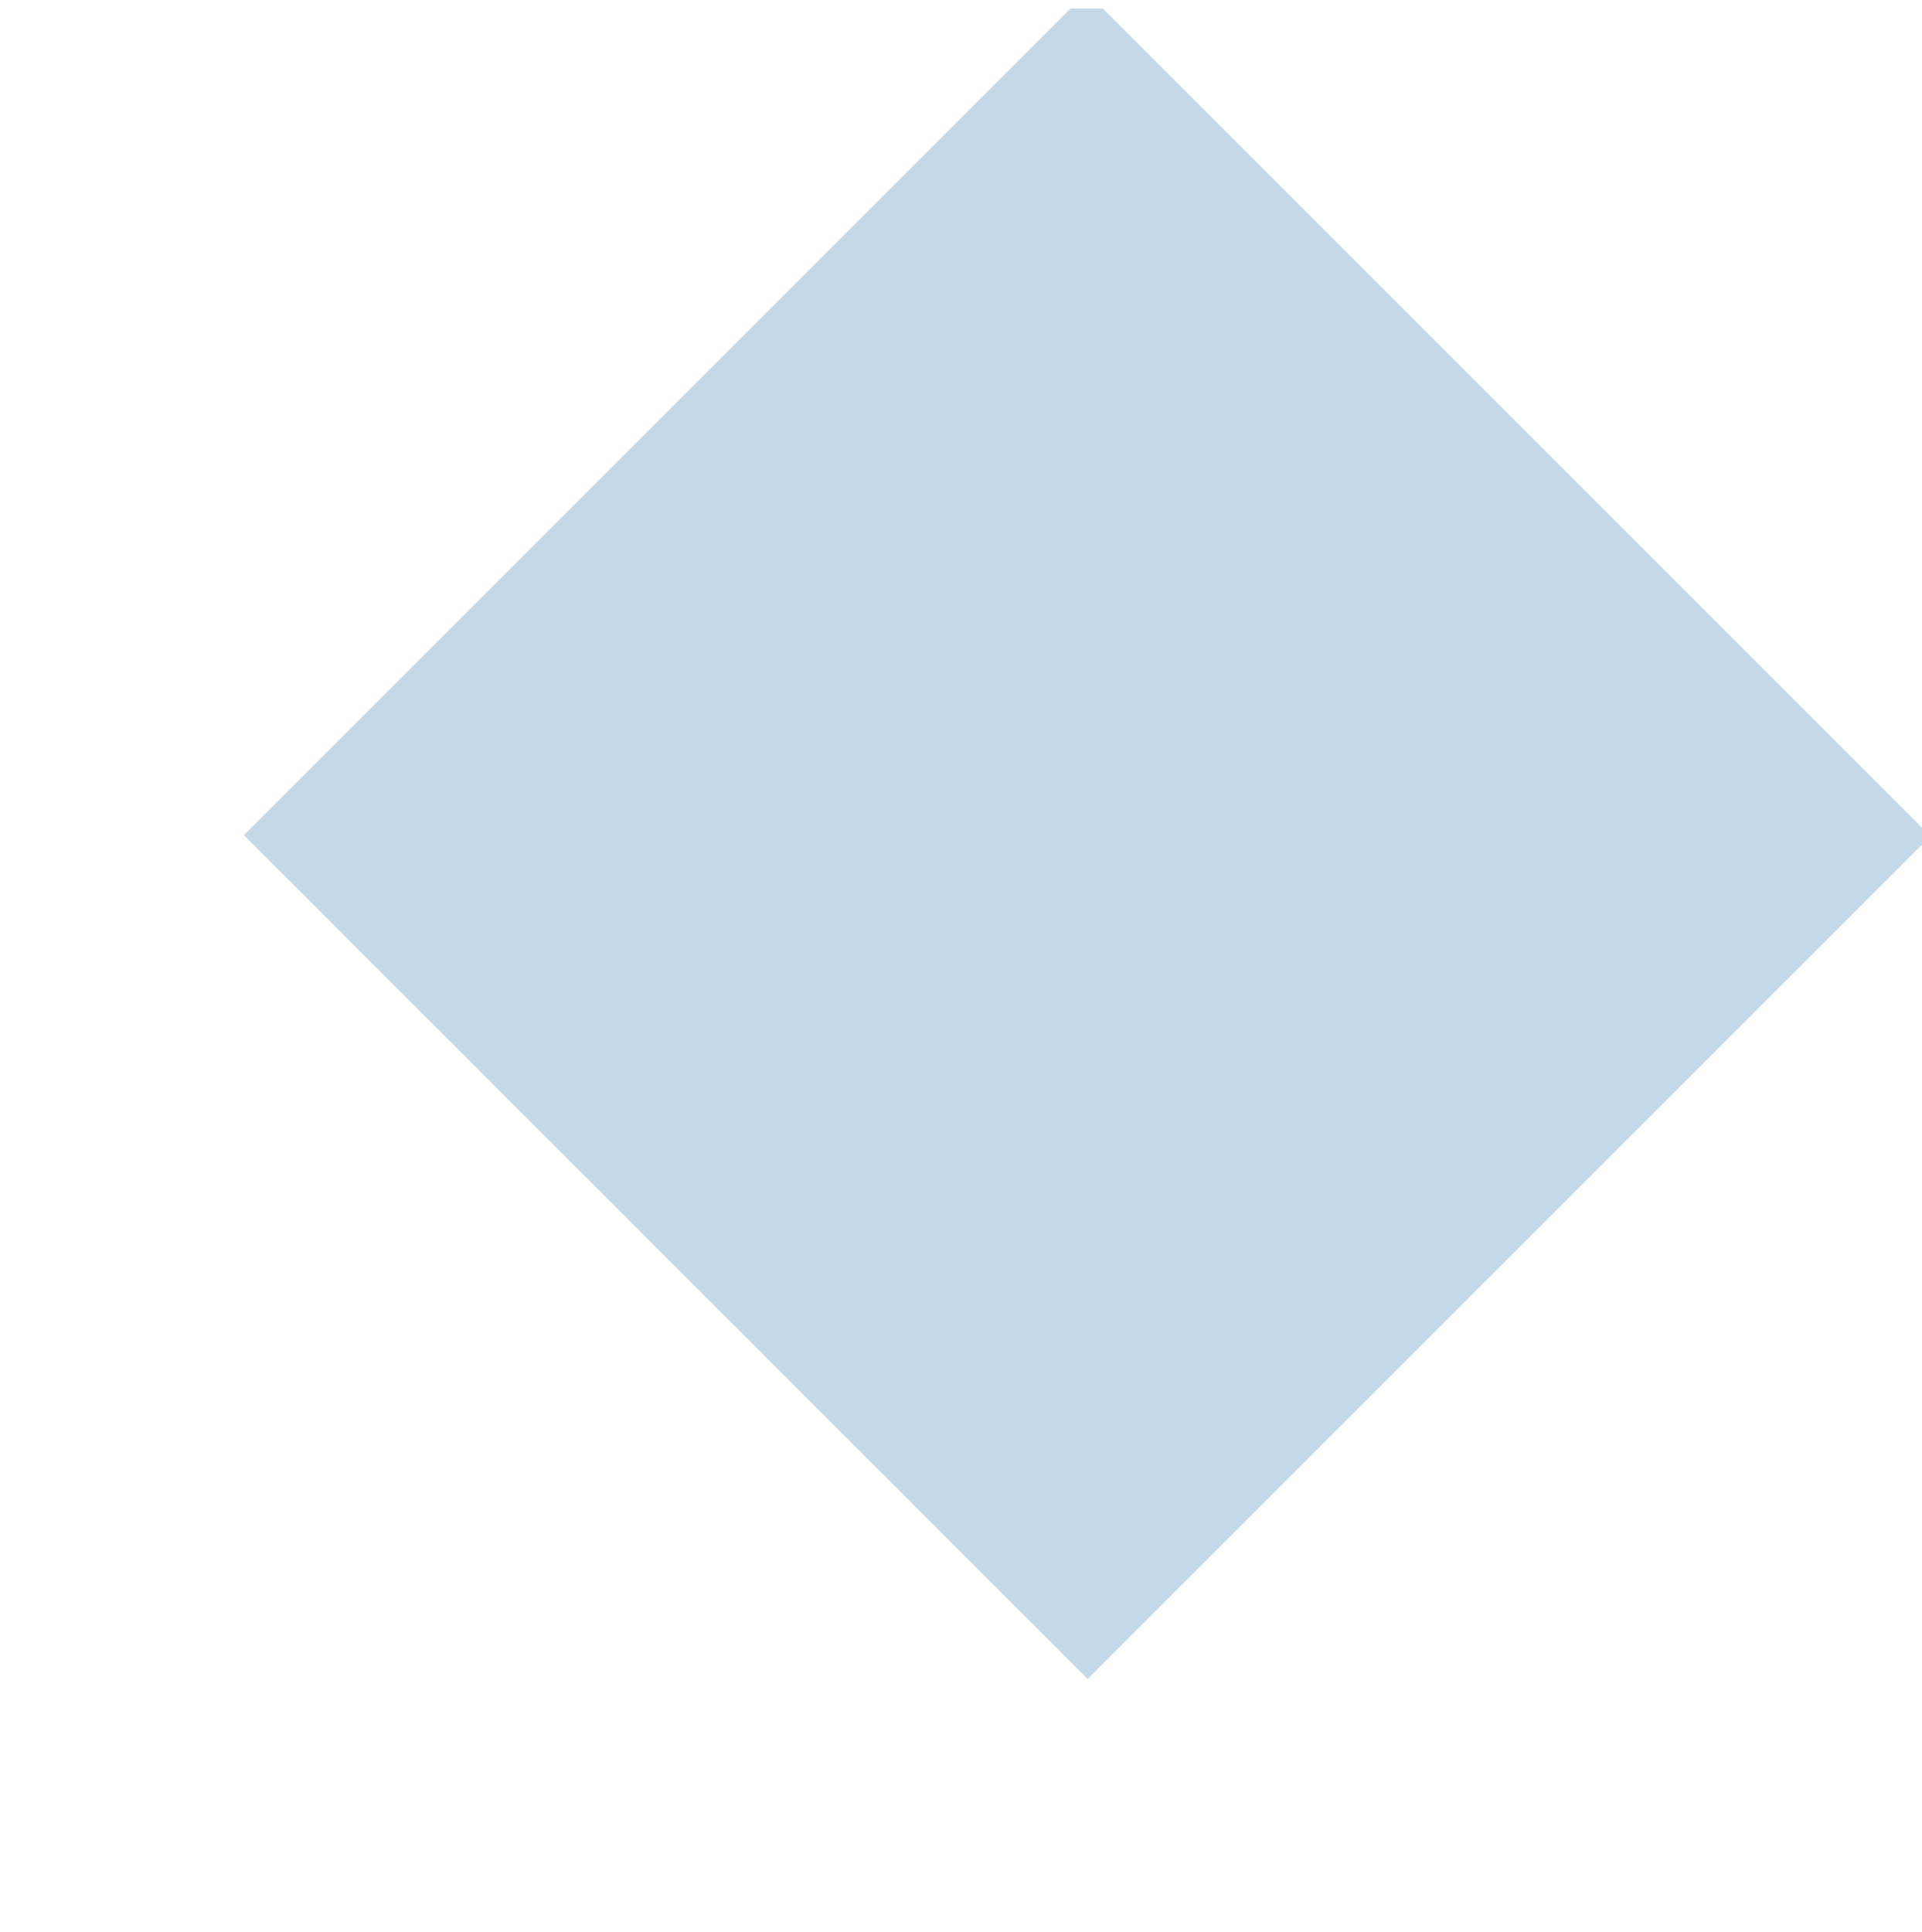<?xml version="1.0" encoding="UTF-8"?> <svg xmlns="http://www.w3.org/2000/svg" width="199" height="200" viewBox="0 0 199 200" fill="none"><g clip-path="url(#clip0_371_2098)"><path d="M112.507 -0.792L25.246 86.468L112.616 173.838L199.876 86.578L112.507 -0.792Z" fill="#C4D9E8"></path></g><defs><clipPath id="clip0_371_2098"><rect width="199" height="199" fill="white" transform="translate(0 0.88)"></rect></clipPath></defs></svg> 